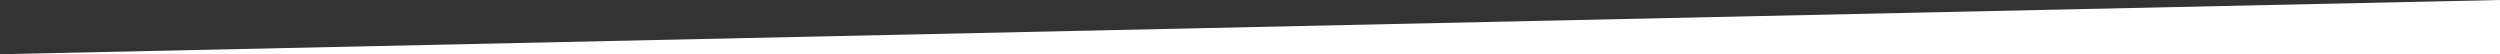 <svg xmlns="http://www.w3.org/2000/svg" width="251.217" height="5.449" viewBox="0 0 251.217 5.449">
  <rect x="0" y="0" width="251.217" height="5.449" fill="#333333" stroke="none"/>
  <path id="Path_1163" data-name="Path 1163" d="M0,5.449,228.123.5,251.217,0V5.449Z" fill="#fff"/>
</svg>
